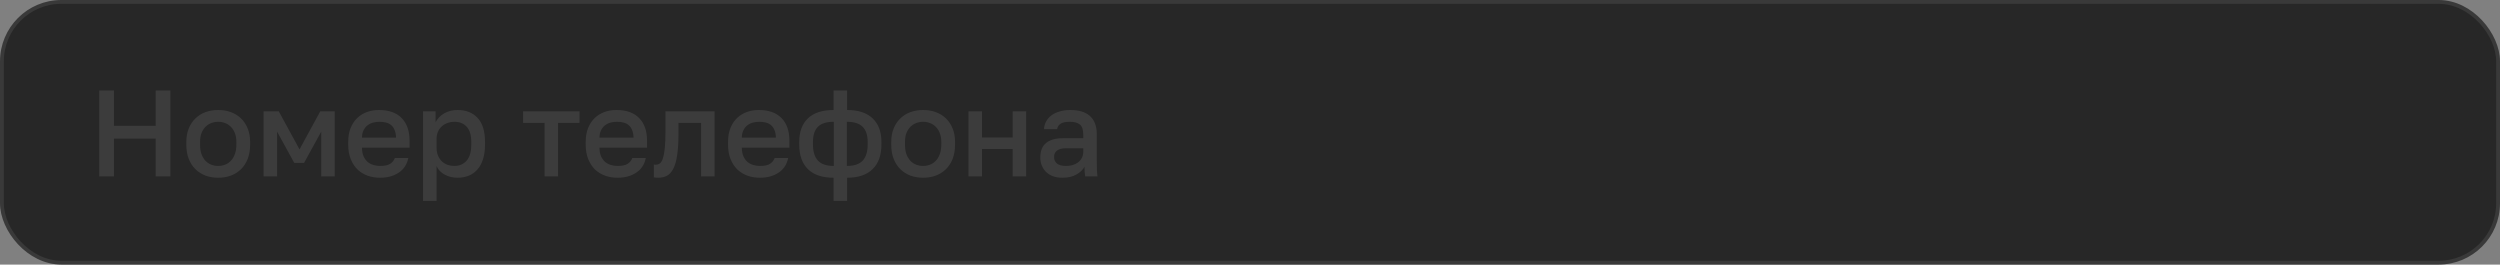 <?xml version="1.0" encoding="UTF-8"?> <svg xmlns="http://www.w3.org/2000/svg" width="652" height="69" viewBox="0 0 652 69" fill="none"><rect x="0" y="0" width="652" height="69" fill="#808080" stroke="none"/> <rect x="0.5" y="0.5" width="651" height="68" rx="15.5" fill="#272727" stroke="#393939"></rect> <path opacity="0.1" d="M25.88 23.6H29.72V32.816H40.6V23.6H44.44V46H40.6V36.144H29.72V46H25.88V23.6ZM56.913 46.352C55.739 46.352 54.641 46.171 53.617 45.808C52.614 45.424 51.739 44.869 50.992 44.144C50.246 43.419 49.659 42.523 49.233 41.456C48.806 40.368 48.593 39.109 48.593 37.68V37.04C48.593 35.696 48.806 34.512 49.233 33.488C49.659 32.443 50.246 31.568 50.992 30.864C51.739 30.139 52.614 29.595 53.617 29.232C54.641 28.869 55.739 28.688 56.913 28.688C58.086 28.688 59.174 28.869 60.176 29.232C61.2 29.595 62.086 30.139 62.833 30.864C63.579 31.568 64.166 32.443 64.593 33.488C65.019 34.512 65.233 35.696 65.233 37.04V37.68C65.233 39.109 65.019 40.368 64.593 41.456C64.166 42.523 63.579 43.419 62.833 44.144C62.086 44.869 61.2 45.424 60.176 45.808C59.174 46.171 58.086 46.352 56.913 46.352ZM56.913 43.28C57.531 43.28 58.118 43.173 58.672 42.96C59.248 42.747 59.75 42.416 60.176 41.968C60.624 41.52 60.977 40.944 61.233 40.24C61.51 39.536 61.648 38.683 61.648 37.68V37.04C61.648 36.123 61.51 35.333 61.233 34.672C60.977 34.011 60.624 33.467 60.176 33.04C59.75 32.613 59.248 32.293 58.672 32.08C58.118 31.867 57.531 31.76 56.913 31.76C56.294 31.76 55.697 31.867 55.12 32.08C54.566 32.293 54.065 32.613 53.617 33.04C53.19 33.467 52.838 34.011 52.56 34.672C52.304 35.333 52.176 36.123 52.176 37.04V37.68C52.176 38.683 52.304 39.536 52.56 40.24C52.838 40.944 53.19 41.52 53.617 41.968C54.065 42.416 54.566 42.747 55.12 42.96C55.697 43.173 56.294 43.28 56.913 43.28ZM68.74 29.04H72.708L78.116 38.96L83.524 29.04H87.3V46H83.78V34.32L79.3 42.48H76.74L72.26 34.32V46H68.74V29.04ZM99.131 46.352C98.001 46.352 96.934 46.181 95.931 45.84C94.929 45.477 94.043 44.944 93.275 44.24C92.529 43.515 91.931 42.608 91.483 41.52C91.035 40.432 90.811 39.152 90.811 37.68V37.04C90.811 35.632 91.025 34.405 91.451 33.36C91.878 32.315 92.454 31.451 93.179 30.768C93.926 30.064 94.779 29.541 95.739 29.2C96.699 28.859 97.723 28.688 98.811 28.688C101.393 28.688 103.366 29.381 104.731 30.768C106.118 32.155 106.811 34.139 106.811 36.72V38.512H94.395C94.417 39.387 94.555 40.133 94.811 40.752C95.089 41.349 95.441 41.84 95.867 42.224C96.315 42.587 96.817 42.853 97.371 43.024C97.947 43.195 98.534 43.28 99.131 43.28C100.347 43.28 101.233 43.088 101.787 42.704C102.363 42.32 102.758 41.819 102.971 41.2H106.491C106.15 42.885 105.307 44.165 103.963 45.04C102.641 45.915 101.03 46.352 99.131 46.352ZM98.971 31.76C98.374 31.76 97.798 31.835 97.243 31.984C96.71 32.133 96.23 32.379 95.803 32.72C95.398 33.04 95.067 33.467 94.811 34C94.555 34.512 94.417 35.141 94.395 35.888H103.291C103.27 35.099 103.142 34.437 102.907 33.904C102.694 33.371 102.395 32.944 102.011 32.624C101.627 32.304 101.169 32.08 100.635 31.952C100.123 31.824 99.569 31.76 98.971 31.76ZM110.334 29.04H113.598V31.888C114.11 30.907 114.867 30.128 115.87 29.552C116.894 28.976 118.046 28.688 119.326 28.688C121.544 28.688 123.294 29.381 124.574 30.768C125.854 32.155 126.494 34.245 126.494 37.04V37.68C126.494 39.131 126.323 40.4 125.982 41.488C125.64 42.576 125.15 43.483 124.51 44.208C123.891 44.912 123.144 45.445 122.27 45.808C121.395 46.171 120.414 46.352 119.326 46.352C118.11 46.352 117 46.085 115.998 45.552C114.995 45.019 114.28 44.272 113.854 43.312V52.4H110.334V29.04ZM118.494 43.28C119.816 43.28 120.883 42.821 121.694 41.904C122.504 40.987 122.91 39.579 122.91 37.68V37.04C122.91 35.248 122.515 33.925 121.726 33.072C120.936 32.197 119.859 31.76 118.494 31.76C117.896 31.76 117.32 31.856 116.766 32.048C116.211 32.24 115.71 32.528 115.262 32.912C114.835 33.275 114.494 33.744 114.238 34.32C113.982 34.875 113.854 35.515 113.854 36.24V38.48C113.854 39.291 113.982 39.995 114.238 40.592C114.494 41.189 114.835 41.691 115.262 42.096C115.688 42.501 116.179 42.8 116.734 42.992C117.288 43.184 117.875 43.28 118.494 43.28ZM142.021 32.048H136.421V29.04H151.141V32.048H145.541V46H142.021V32.048ZM161.069 46.352C159.938 46.352 158.871 46.181 157.869 45.84C156.866 45.477 155.981 44.944 155.213 44.24C154.466 43.515 153.869 42.608 153.421 41.52C152.973 40.432 152.749 39.152 152.749 37.68V37.04C152.749 35.632 152.962 34.405 153.389 33.36C153.815 32.315 154.391 31.451 155.117 30.768C155.863 30.064 156.717 29.541 157.677 29.2C158.637 28.859 159.661 28.688 160.749 28.688C163.33 28.688 165.303 29.381 166.669 30.768C168.055 32.155 168.749 34.139 168.749 36.72V38.512H156.333C156.354 39.387 156.493 40.133 156.749 40.752C157.026 41.349 157.378 41.84 157.805 42.224C158.253 42.587 158.754 42.853 159.309 43.024C159.885 43.195 160.471 43.28 161.069 43.28C162.285 43.28 163.17 43.088 163.725 42.704C164.301 42.32 164.695 41.819 164.909 41.2H168.429C168.087 42.885 167.245 44.165 165.901 45.04C164.578 45.915 162.967 46.352 161.069 46.352ZM160.909 31.76C160.311 31.76 159.735 31.835 159.181 31.984C158.647 32.133 158.167 32.379 157.741 32.72C157.335 33.04 157.005 33.467 156.749 34C156.493 34.512 156.354 35.141 156.333 35.888H165.229C165.207 35.099 165.079 34.437 164.845 33.904C164.631 33.371 164.333 32.944 163.949 32.624C163.565 32.304 163.106 32.08 162.573 31.952C162.061 31.824 161.506 31.76 160.909 31.76ZM171.639 46.352C171.468 46.352 171.276 46.341 171.063 46.32C170.871 46.32 170.689 46.299 170.519 46.256V42.928C170.625 42.949 170.785 42.96 170.999 42.96C171.447 42.96 171.831 42.832 172.151 42.576C172.471 42.299 172.727 41.829 172.919 41.168C173.132 40.485 173.292 39.579 173.399 38.448C173.505 37.317 173.559 35.888 173.559 34.16V29.04H186.359V46H182.839V32.048H176.951V34.8C176.951 37.083 176.833 38.971 176.599 40.464C176.385 41.936 176.055 43.109 175.607 43.984C175.159 44.859 174.604 45.477 173.943 45.84C173.281 46.181 172.513 46.352 171.639 46.352ZM198.194 46.352C197.063 46.352 195.996 46.181 194.994 45.84C193.991 45.477 193.106 44.944 192.338 44.24C191.591 43.515 190.994 42.608 190.546 41.52C190.098 40.432 189.874 39.152 189.874 37.68V37.04C189.874 35.632 190.087 34.405 190.514 33.36C190.94 32.315 191.516 31.451 192.242 30.768C192.988 30.064 193.842 29.541 194.802 29.2C195.762 28.859 196.786 28.688 197.874 28.688C200.455 28.688 202.428 29.381 203.794 30.768C205.18 32.155 205.874 34.139 205.874 36.72V38.512H193.458C193.479 39.387 193.618 40.133 193.874 40.752C194.151 41.349 194.503 41.84 194.93 42.224C195.378 42.587 195.879 42.853 196.434 43.024C197.01 43.195 197.596 43.28 198.194 43.28C199.41 43.28 200.295 43.088 200.85 42.704C201.426 42.32 201.82 41.819 202.034 41.2H205.554C205.212 42.885 204.37 44.165 203.026 45.04C201.703 45.915 200.092 46.352 198.194 46.352ZM198.034 31.76C197.436 31.76 196.86 31.835 196.306 31.984C195.772 32.133 195.292 32.379 194.866 32.72C194.46 33.04 194.13 33.467 193.874 34C193.618 34.512 193.479 35.141 193.458 35.888H202.354C202.332 35.099 202.204 34.437 201.97 33.904C201.756 33.371 201.458 32.944 201.074 32.624C200.69 32.304 200.231 32.08 199.698 31.952C199.186 31.824 198.631 31.76 198.034 31.76ZM217.396 46.352C214.452 46.352 212.223 45.605 210.708 44.112C209.194 42.619 208.436 40.475 208.436 37.68V37.04C208.436 34.373 209.194 32.315 210.708 30.864C212.223 29.413 214.452 28.688 217.396 28.688V23.6H220.916V28.688C223.839 28.688 226.058 29.413 227.572 30.864C229.108 32.315 229.876 34.373 229.876 37.04V37.68C229.876 40.475 229.108 42.619 227.572 44.112C226.058 45.605 223.839 46.352 220.916 46.352V52.4H217.396V46.352ZM226.292 37.04C226.292 35.269 225.855 33.947 224.98 33.072C224.127 32.197 222.751 31.76 220.852 31.76V43.28C222.751 43.28 224.127 42.821 224.98 41.904C225.855 40.965 226.292 39.557 226.292 37.68V37.04ZM212.02 37.68C212.02 39.557 212.458 40.965 213.332 41.904C214.207 42.821 215.583 43.28 217.46 43.28V31.76C215.562 31.76 214.175 32.197 213.3 33.072C212.447 33.947 212.02 35.259 212.02 37.008V37.68ZM240.756 46.352C239.583 46.352 238.484 46.171 237.46 45.808C236.458 45.424 235.583 44.869 234.836 44.144C234.09 43.419 233.503 42.523 233.076 41.456C232.65 40.368 232.436 39.109 232.436 37.68V37.04C232.436 35.696 232.65 34.512 233.076 33.488C233.503 32.443 234.09 31.568 234.836 30.864C235.583 30.139 236.458 29.595 237.46 29.232C238.484 28.869 239.583 28.688 240.756 28.688C241.93 28.688 243.018 28.869 244.02 29.232C245.044 29.595 245.93 30.139 246.676 30.864C247.423 31.568 248.01 32.443 248.436 33.488C248.863 34.512 249.076 35.696 249.076 37.04V37.68C249.076 39.109 248.863 40.368 248.436 41.456C248.01 42.523 247.423 43.419 246.676 44.144C245.93 44.869 245.044 45.424 244.02 45.808C243.018 46.171 241.93 46.352 240.756 46.352ZM240.756 43.28C241.375 43.28 241.962 43.173 242.516 42.96C243.092 42.747 243.594 42.416 244.02 41.968C244.468 41.52 244.82 40.944 245.076 40.24C245.354 39.536 245.492 38.683 245.492 37.68V37.04C245.492 36.123 245.354 35.333 245.076 34.672C244.82 34.011 244.468 33.467 244.02 33.04C243.594 32.613 243.092 32.293 242.516 32.08C241.962 31.867 241.375 31.76 240.756 31.76C240.138 31.76 239.54 31.867 238.964 32.08C238.41 32.293 237.908 32.613 237.46 33.04C237.034 33.467 236.682 34.011 236.404 34.672C236.148 35.333 236.02 36.123 236.02 37.04V37.68C236.02 38.683 236.148 39.536 236.404 40.24C236.682 40.944 237.034 41.52 237.46 41.968C237.908 42.416 238.41 42.747 238.964 42.96C239.54 43.173 240.138 43.28 240.756 43.28ZM252.584 29.04H256.104V35.856H264.104V29.04H267.624V46H264.104V38.864H256.104V46H252.584V29.04ZM277.075 46.352C276.158 46.352 275.336 46.224 274.611 45.968C273.907 45.691 273.31 45.317 272.819 44.848C272.328 44.357 271.955 43.792 271.699 43.152C271.443 42.512 271.315 41.808 271.315 41.04C271.315 39.355 271.816 38.107 272.819 37.296C273.822 36.464 275.294 36.048 277.235 36.048H282.515V35.12C282.515 33.84 282.227 32.965 281.651 32.496C281.096 32.005 280.211 31.76 278.995 31.76C277.907 31.76 277.107 31.931 276.595 32.272C276.083 32.613 275.784 33.083 275.699 33.68H272.275C272.318 32.955 272.499 32.293 272.819 31.696C273.16 31.077 273.619 30.544 274.195 30.096C274.792 29.648 275.507 29.307 276.339 29.072C277.171 28.816 278.11 28.688 279.155 28.688C280.2 28.688 281.139 28.805 281.971 29.04C282.824 29.275 283.55 29.648 284.147 30.16C284.744 30.651 285.203 31.291 285.523 32.08C285.864 32.869 286.035 33.819 286.035 34.928V41.68C286.035 42.576 286.046 43.365 286.067 44.048C286.088 44.709 286.142 45.36 286.227 46H283.027C282.963 45.509 282.91 45.093 282.867 44.752C282.846 44.411 282.835 43.984 282.835 43.472C282.43 44.261 281.726 44.944 280.723 45.52C279.742 46.075 278.526 46.352 277.075 46.352ZM278.035 43.28C278.632 43.28 279.198 43.205 279.731 43.056C280.286 42.885 280.766 42.651 281.171 42.352C281.576 42.032 281.896 41.648 282.131 41.2C282.387 40.731 282.515 40.197 282.515 39.6V38.672H277.875C276.979 38.672 276.254 38.864 275.699 39.248C275.166 39.632 274.899 40.197 274.899 40.944C274.899 41.648 275.144 42.213 275.635 42.64C276.147 43.067 276.947 43.28 278.035 43.28Z" fill="white"></path> </svg> 